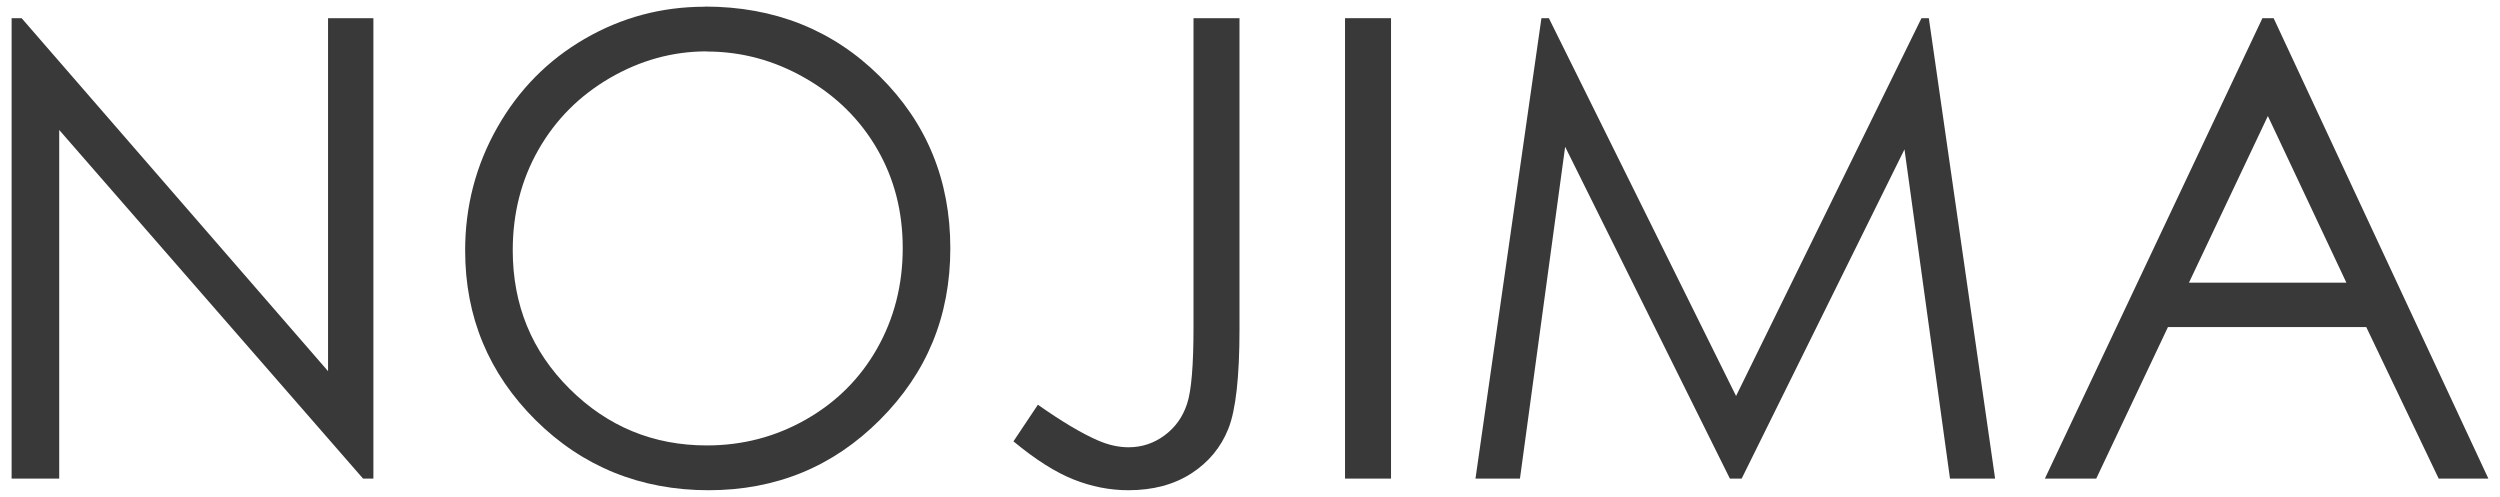 <?xml version="1.0" encoding="UTF-8"?>
<svg id="_枠" data-name="枠" xmlns="http://www.w3.org/2000/svg" viewBox="0 0 312 62">
  <defs>
    <style>
      .cls-1 {
        fill: #393939;
      }
    </style>
  </defs>
  <path class="cls-1" d="M1.45,59.73V2.27h1.25l38.24,44.05V2.27h5.66v57.46h-1.29L7.39,16.22v43.51H1.45Z"/>
  <path class="cls-1" d="M87.95.82c8.7,0,15.99,2.9,21.85,8.71,5.86,5.81,8.8,12.96,8.8,21.45s-2.93,15.55-8.78,21.41c-5.85,5.86-12.98,8.79-21.4,8.79s-15.71-2.92-21.58-8.75c-5.86-5.83-8.79-12.89-8.79-21.17,0-5.52,1.34-10.64,4.01-15.35,2.67-4.71,6.31-8.4,10.92-11.07,4.61-2.67,9.6-4,14.97-4ZM88.21,6.41c-4.25,0-8.28,1.11-12.09,3.32-3.81,2.22-6.78,5.2-8.92,8.95-2.14,3.75-3.21,7.94-3.21,12.55,0,6.83,2.37,12.6,7.1,17.3,4.73,4.7,10.44,7.06,17.12,7.06,4.46,0,8.59-1.08,12.38-3.24s6.76-5.12,8.88-8.87,3.19-7.92,3.19-12.51-1.06-8.69-3.19-12.37-5.12-6.64-8.98-8.85c-3.86-2.22-7.96-3.32-12.29-3.32Z"/>
  <path class="cls-1" d="M148.95,2.27h5.74v38.79c0,5.96-.46,10.11-1.39,12.44-.92,2.33-2.47,4.19-4.63,5.59-2.16,1.39-4.78,2.09-7.85,2.09-2.32,0-4.6-.45-6.86-1.35-2.25-.9-4.75-2.48-7.48-4.75l3.05-4.57c3,2.11,5.49,3.59,7.48,4.45,1.3.57,2.58.86,3.84.86,1.64,0,3.14-.49,4.48-1.48,1.34-.99,2.28-2.3,2.82-3.95s.8-4.82.8-9.53V2.27Z"/>
  <path class="cls-1" d="M167.86,2.27h5.74v57.46h-5.74V2.27Z"/>
  <path class="cls-1" d="M184.14,59.73l8.23-57.46h.93l23.36,47.15L239.8,2.27h.92l8.27,57.46h-5.63l-5.68-41.09-20.32,41.09h-1.47l-20.56-41.41-5.64,41.41h-5.55Z"/>
  <path class="cls-1" d="M283.75,2.27l26.8,57.46h-6.2l-9.04-18.91h-24.75l-8.95,18.91h-6.41l27.15-57.46h1.41ZM283.03,14.48l-9.85,20.8h19.65l-9.8-20.8Z"/>
</svg>